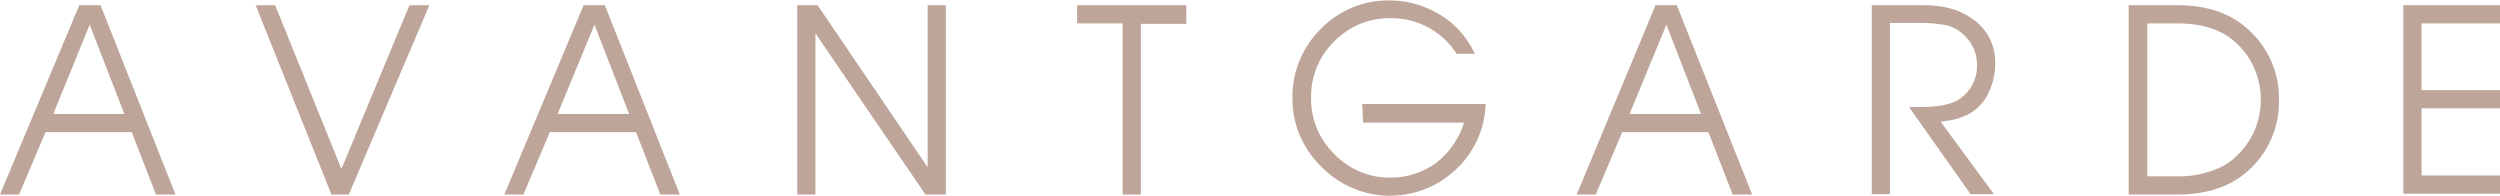 <?xml version="1.0" encoding="utf-8"?>
<!-- Generator: Adobe Illustrator 26.0.1, SVG Export Plug-In . SVG Version: 6.00 Build 0)  -->
<svg version="1.1" id="レイヤー_1" xmlns="http://www.w3.org/2000/svg" xmlns:xlink="http://www.w3.org/1999/xlink" x="0px"
	 y="0px" width="577px" height="45.2px" viewBox="0 0 577 45.2" style="enable-background:new 0 0 577 45.2;" xml:space="preserve">
<style type="text/css">
	.st0{fill:#BDA59A;}
</style>
<path class="st0" d="M20.7,5.7l8,20.6H12.3L20.7,5.7z M18.3,1.2L0,44.9h4.4l6.1-14.4h19.9L36,44.9h4.5L23.2,1.2H18.3z"/>
<path class="st0" d="M94.5,1.2L78.8,39L63.5,1.2h-4.5l17.5,43.7h4L99.1,1.2H94.5z"/>
<path class="st0" d="M137.2,5.7l8,20.6h-16.5L137.2,5.7z M134.7,1.2l-18.3,43.7h4.4l6.1-14.4h19.9l5.6,14.4h4.5L139.6,1.2H134.7z"/>
<path class="st0" d="M214.1,1.2v37.4L188.7,1.2H184v43.7h4.2V7.7l25.4,37.2h4.7V1.2H214.1z"/>
<path class="st0" d="M248.6,1.2v4.2h10.5v39.5h4.2V5.5h10.5V1.2H248.6z"/>
<path class="st0" d="M314.4,24h28.5l-0.1,1.4c-0.5,5.4-3.1,10.5-7.2,14.1c-8.8,7.9-22.2,7.5-30.5-0.9c-4.4-4.2-6.9-10-6.8-16
	c-0.1-6,2.3-11.7,6.5-15.9c4.2-4.3,9.9-6.7,15.9-6.6c3.7,0,7.3,0.9,10.6,2.7c3.3,1.7,6,4.3,7.9,7.4c0.3,0.5,0.7,1.2,1.2,2.2h-4.2
	c-0.5-0.7-0.9-1.2-1.1-1.5c-3.4-4.3-8.7-6.8-14.2-6.7c-4.9-0.1-9.6,1.9-13,5.4c-3.5,3.4-5.4,8.1-5.3,13c-0.1,4.9,1.9,9.6,5.4,13
	c3.4,3.5,8.1,5.5,13,5.4c3.8,0,7.5-1.2,10.6-3.5c3-2.4,5.2-5.6,6.3-9.2h-23.3L314.4,24z"/>
<path class="st0" d="M382.1,1.2h4.9l17.4,43.7h-4.5l-5.6-14.4h-19.9l-6.1,14.4h-4.4L382.1,1.2z M376.1,26.3h16.5l-8-20.6L376.1,26.3
	z"/>
<path class="st0" d="M444,1.2c4.7,0,8.5,1.1,11.3,3.2c3.4,2.3,5.3,6.2,5.2,10.3c0,2.3-0.5,4.5-1.5,6.6c-0.9,2.1-2.5,3.8-4.4,4.9
	c-1.5,0.8-3.1,1.4-4.8,1.6l-1.9,0.3l12.3,16.7h-5.4l-14.2-20.1h2.7c4.1,0,7.1-0.6,8.9-1.8c2.6-1.8,4.2-4.7,4.1-7.9
	c0-2.5-0.9-4.8-2.7-6.6c-1.2-1.3-2.8-2.2-4.5-2.6c-1.7-0.3-3.5-0.5-5.2-0.5h-7.7v39.5H432V1.2H444z"/>
<path class="st0" d="M502.5,1.2c7,0,12.5,1.9,16.6,5.8c4.5,4.1,7,10,6.9,16.1c0.1,6.1-2.4,12-6.9,16.1c-4.1,3.8-9.6,5.7-16.6,5.7
	h-11.2V1.2H502.5z M495.6,5.5v35.2h6.9c3.3,0.1,6.5-0.6,9.6-1.9c1.6-0.7,3-1.7,4.2-2.9c3.5-3.3,5.5-8,5.5-12.9c0-5-2-9.7-5.7-13.1
	c-3.2-3-7.7-4.5-13.5-4.5H495.6z"/>
<path class="st0" d="M554.7,1.2H577v4.2h-18.1v15.4H577v4.2h-18.1v15.5H577v4.2h-22.3V1.2z"/>
</svg>
